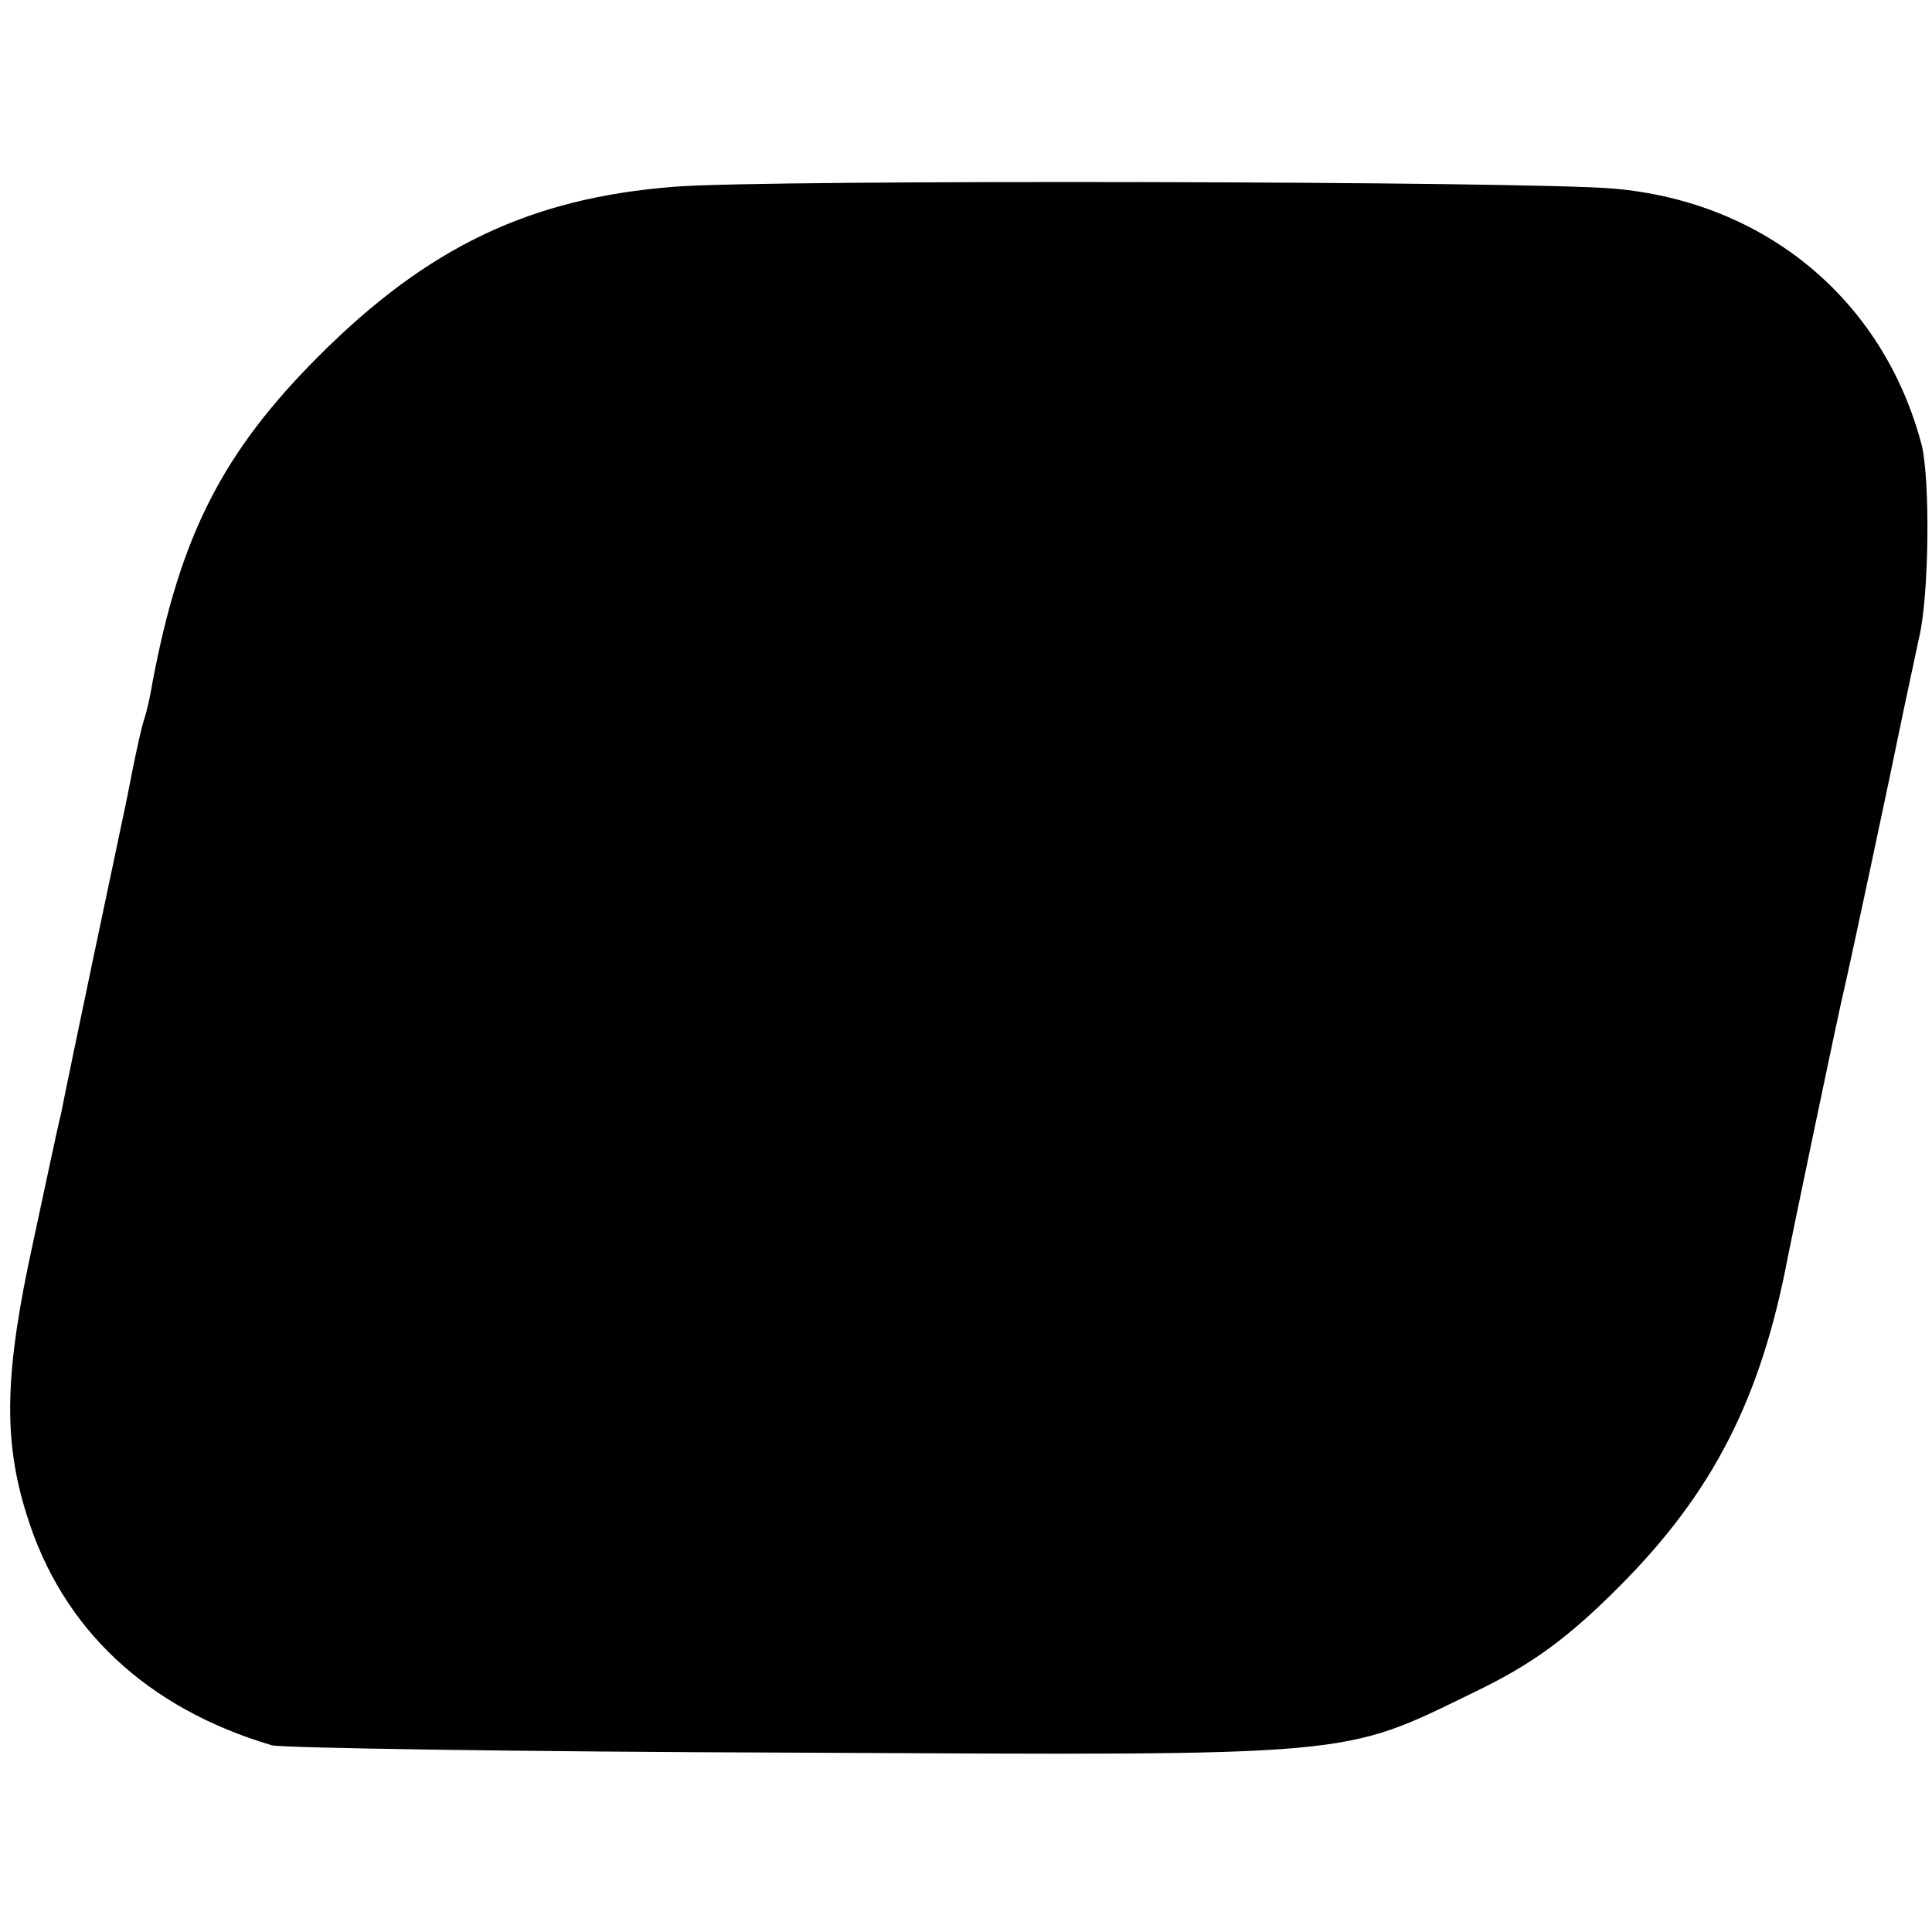 <?xml version="1.0" standalone="no"?>
<!DOCTYPE svg PUBLIC "-//W3C//DTD SVG 20010904//EN"
 "http://www.w3.org/TR/2001/REC-SVG-20010904/DTD/svg10.dtd">
<svg version="1.0" xmlns="http://www.w3.org/2000/svg"
 width="209pt" height="209pt" viewBox="0 0 209 209"
 preserveAspectRatio="xMidYMid meet">
<g transform="translate(0,209) scale(0.1,-0.1)"
fill="#000000" stroke="none">
<path d="M730 1888 c-156 -12 -267 -65 -385 -183 -104 -104 -150 -194 -180
-353 -2 -13 -6 -31 -9 -40 -3 -9 -7 -28 -10 -42 -3 -14 -7 -36 -10 -50 -6 -28
-64 -303 -70 -335 -3 -11 -16 -73 -30 -138 -31 -141 -33 -214 -7 -296 38 -123
130 -209 265 -249 12 -3 268 -7 569 -8 610 -3 587 -5 733 66 62 30 100 58 155
113 102 102 154 204 183 357 5 25 54 261 61 290 7 30 48 222 65 305 6 28 13
61 16 75 11 46 12 170 3 208 -41 157 -169 264 -334 278 -91 8 -918 10 -1015 2z"/>
</g>
</svg>

